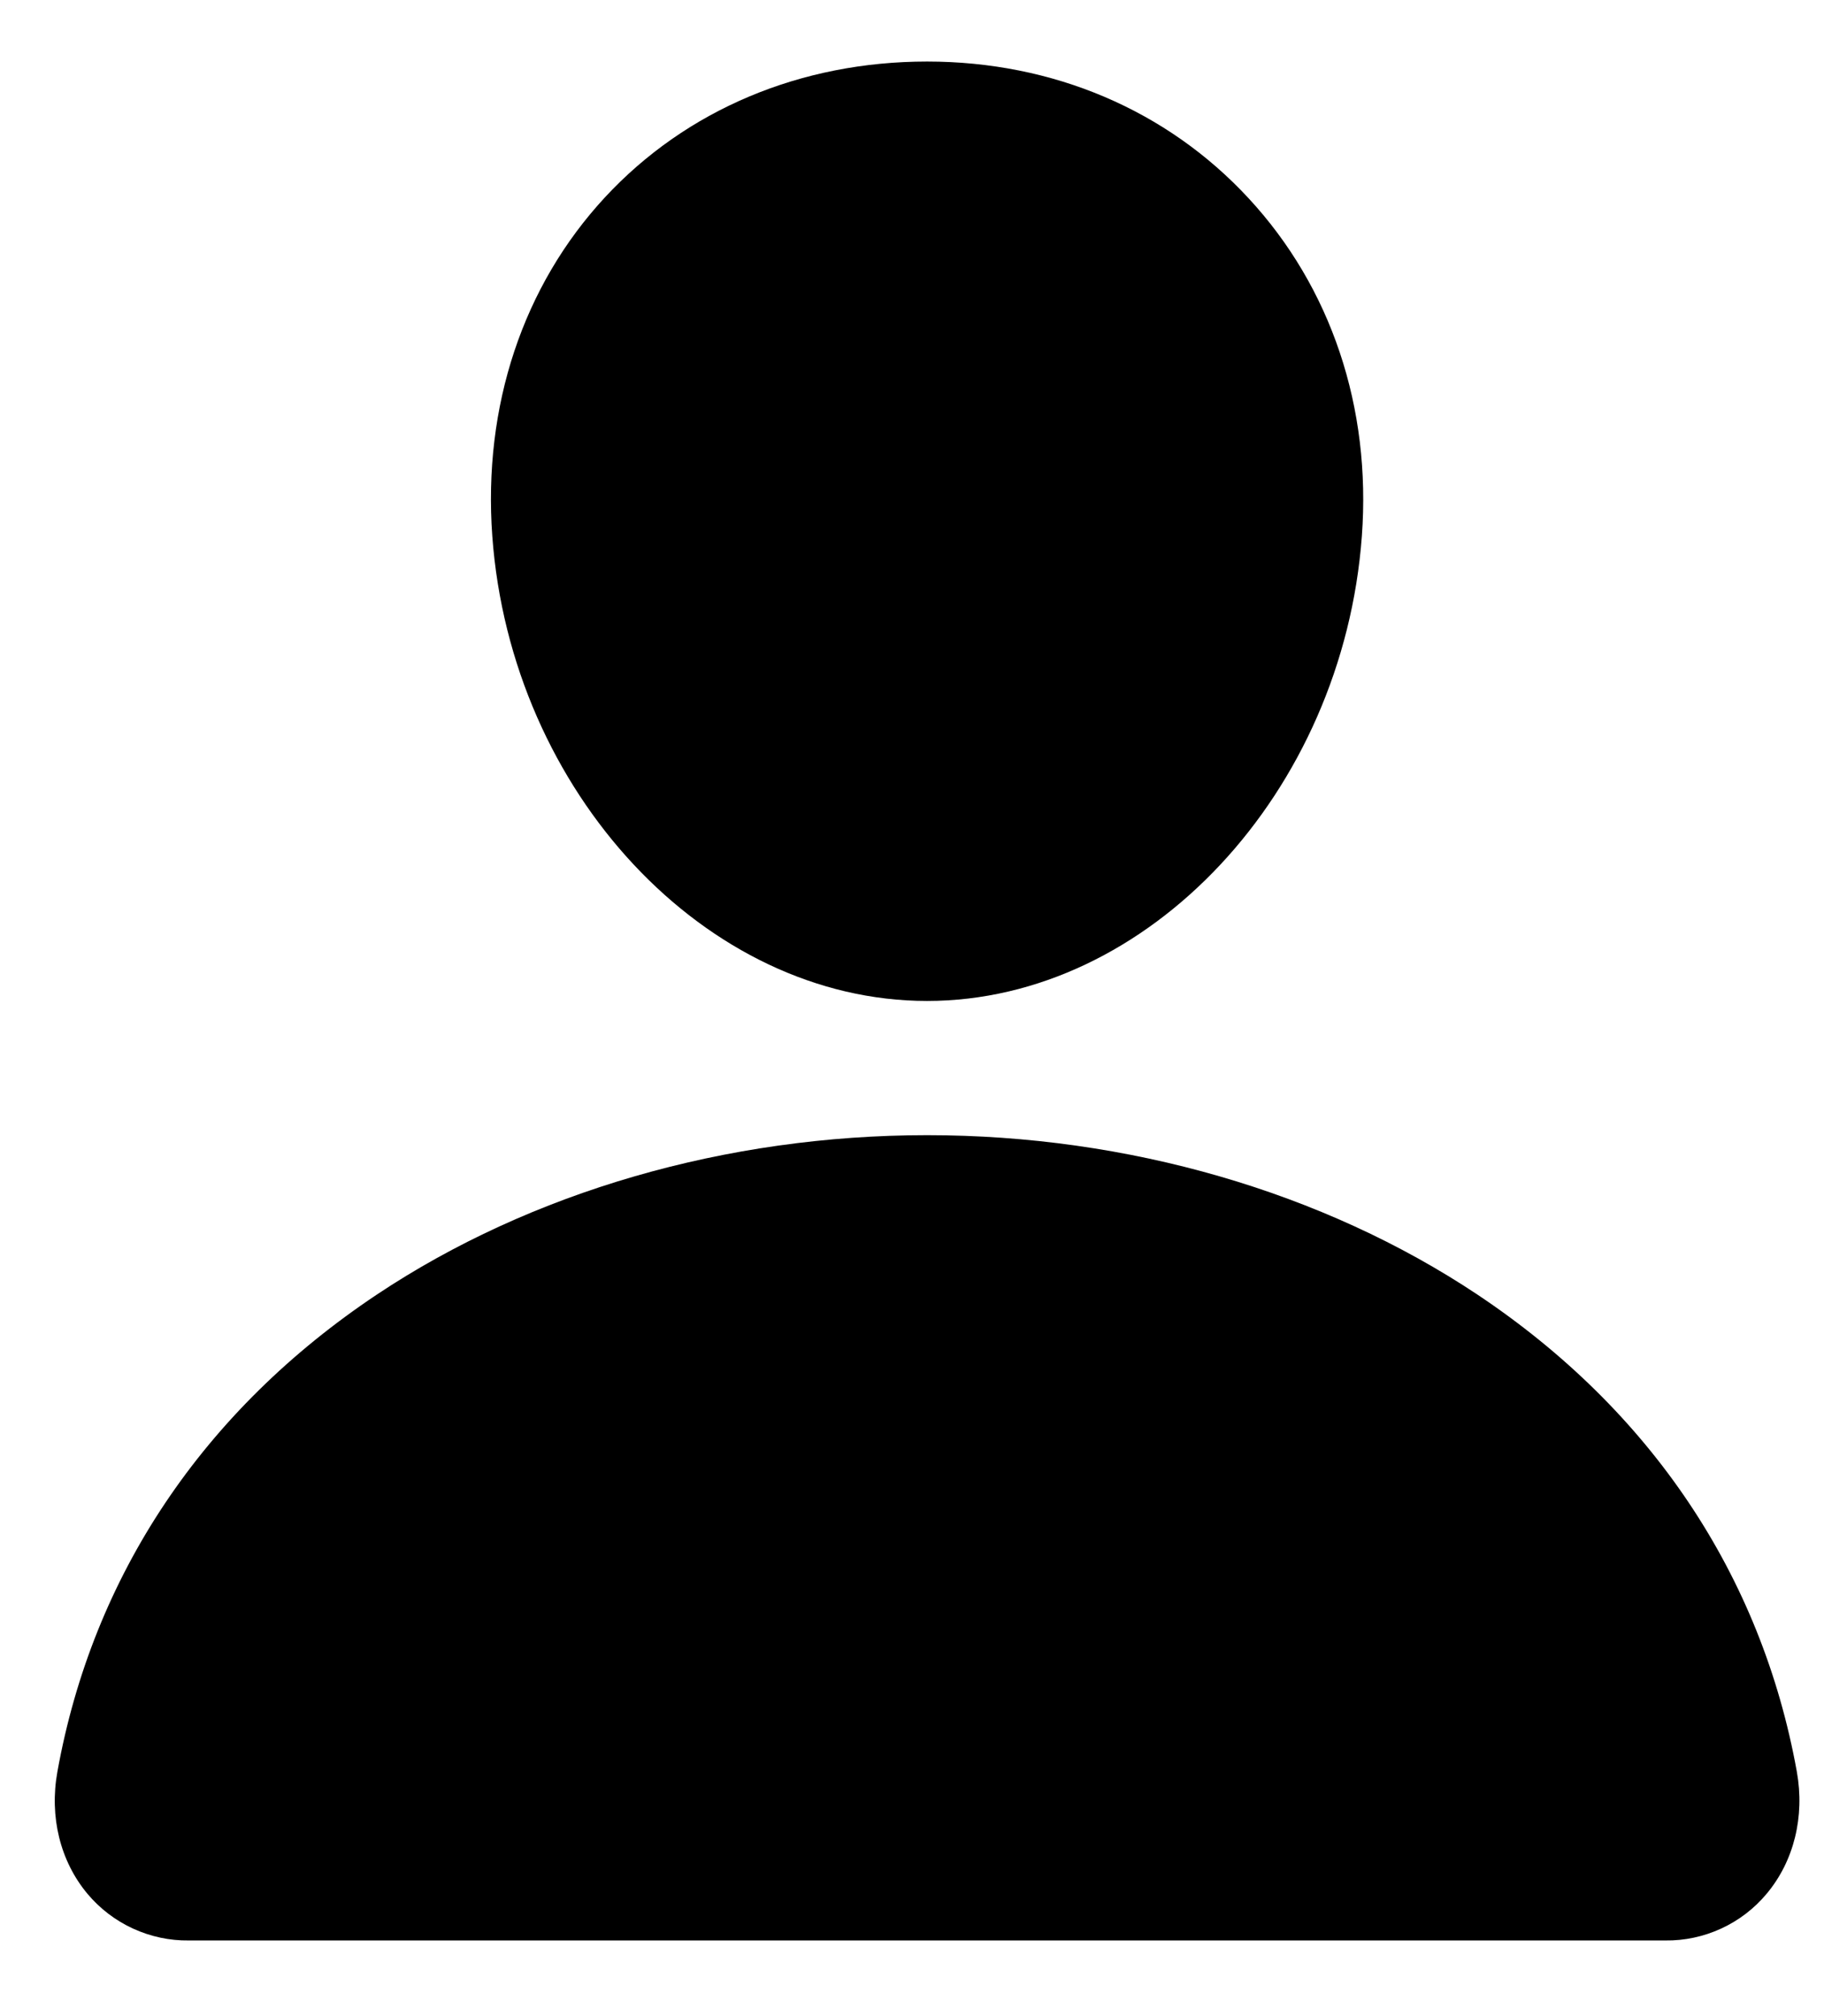 <svg width="19" height="21" viewBox="0 0 19 21" fill="none" xmlns="http://www.w3.org/2000/svg">
<path d="M13.005 2.064C12.155 1.146 10.968 0.641 9.657 0.641C8.34 0.641 7.148 1.143 6.302 2.055C5.447 2.978 5.03 4.231 5.128 5.584C5.322 8.254 7.354 10.426 9.657 10.426C11.961 10.426 13.989 8.255 14.186 5.585C14.285 4.244 13.866 2.993 13.005 2.064ZM17.346 20.212H1.968C1.767 20.215 1.568 20.172 1.385 20.088C1.202 20.004 1.04 19.88 0.911 19.726C0.627 19.386 0.513 18.923 0.598 18.454C0.966 16.409 2.117 14.691 3.926 13.484C5.532 12.414 7.568 11.824 9.657 11.824C11.747 11.824 13.782 12.414 15.389 13.484C17.197 14.69 18.348 16.408 18.717 18.454C18.801 18.922 18.687 19.386 18.403 19.725C18.274 19.88 18.112 20.004 17.929 20.088C17.747 20.172 17.547 20.215 17.346 20.212Z" fill="black"/>
</svg>
